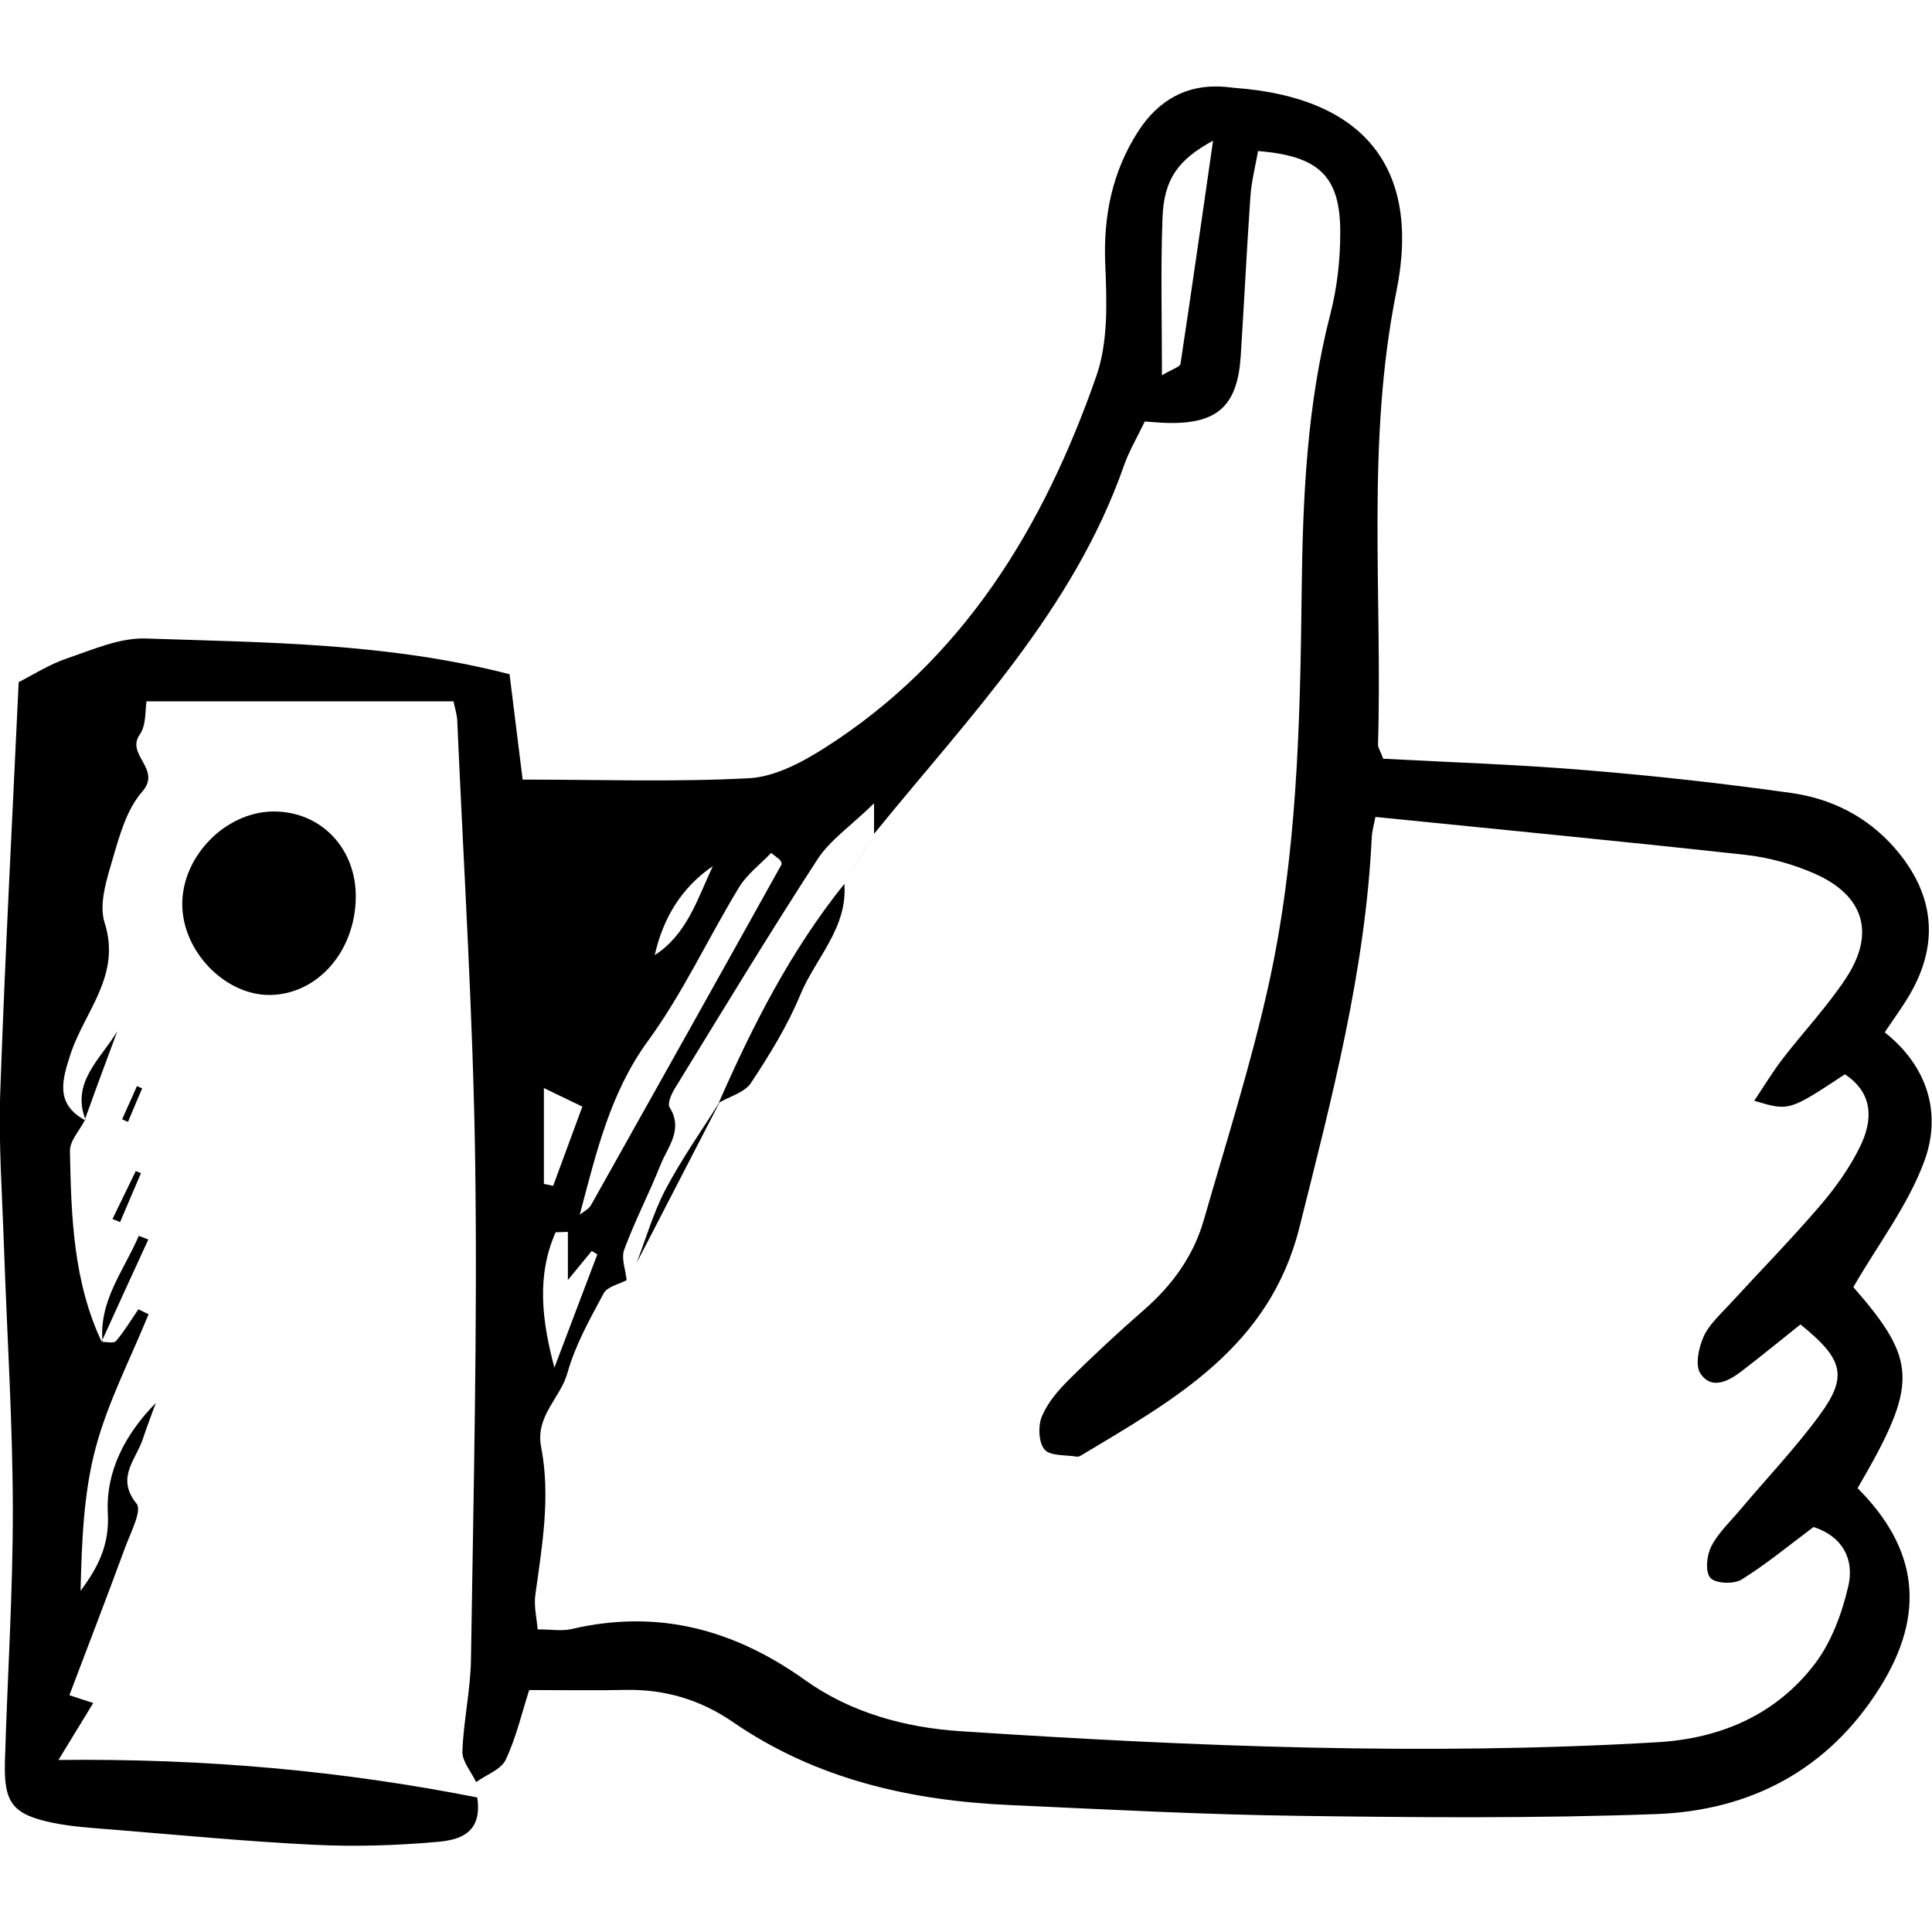 <?xml version="1.0" encoding="utf-8"?>
<!-- Generator: Adobe Illustrator 25.2.1, SVG Export Plug-In . SVG Version: 6.00 Build 0)  -->
<svg version="1.1" id="Ebene_1" xmlns="http://www.w3.org/2000/svg" xmlns:xlink="http://www.w3.org/1999/xlink" x="0px" y="0px"
	 viewBox="0 0 1417.3 1417.3" style="enable-background:new 0 0 1417.3 1417.3;" xml:space="preserve">
<g>
	<path d="M74.4,984.4c3.7-0.1,9.1,1.3,10.7-0.6c6.1-7.2,11-15.4,16.4-23.3c2.5,1.2,5,2.4,7.5,3.6c-13.3,32.7-29.9,64.5-38.9,98.3
		c-8.9,33.5-10.1,69.1-11,104.6c12.8-17.1,21.3-33.7,20-56.8c-1.6-30.6,12.5-57.9,35.2-81c-3.2,8.8-6.6,17.5-9.5,26.4
		c-5,15.2-20.1,28.4-4.6,47.5c4.1,5-4.3,21.1-8.2,31.6c-13.4,36.4-27.3,72.5-41.1,108.9c8.2,2.7,12.7,4.2,17.5,5.7
		c-7.2,11.8-13.9,22.8-25.5,41.8c109.1-1.2,208.7,8.1,307.2,27.5c4.1,26.9-14,31.3-29.4,32.6c-30.1,2.7-60.6,3.6-90.8,2.1
		c-49.1-2.4-98-7.1-147-11.1c-15.1-1.2-30.4-2.1-45.1-5.2c-28.6-6.1-35-14.6-34.2-44.4c1.8-61.9,5.9-123.7,5.8-185.5
		c-0.1-64.3-4.3-128.6-6.5-192.9c-1.3-37.8-4-75.7-2.7-113.4c3.5-99.7,8.8-199.3,13.5-300.4c10.1-5.1,22.2-12.9,35.4-17.4
		c18.9-6.4,38.8-15.3,58-14.6c88.1,3,176.7,3.1,266.7,26.2c3.2,25.4,6.4,51.3,9.6,77.3c55.9,0,111.1,1.9,166.1-1
		c18.8-1,38.5-11.5,55.1-22c102-64.7,160.9-162.1,199.6-272.8c8.8-25.1,7.8-54.7,6.6-82c-1.5-35.5,5-67.8,24-97.5
		c14.8-23,35.7-35.2,63.8-32.9c2.5,0.2,5,0.6,7.5,0.8c93.3,6.9,136.8,57.6,118.3,149.2c-22.3,110.6-10.2,221.6-13.5,332.4
		c-0.1,2.3,1.6,4.6,3.8,10.5c48.6,2.6,98.8,4.2,148.8,8.4c50.3,4.1,100.5,9.7,150.4,16.7c29.2,4.1,55.4,17,75.6,39.9
		c30.4,34.6,33.7,72.3,9.5,111.3c-4.6,7.4-9.7,14.5-16.4,24.4c31.3,24.7,42,59.3,29.1,94.4c-11.9,32.4-33.9,61-52.1,92.5
		c47.2,54.2,47.9,70.8,3.1,147.5c44.3,44.3,50.3,91.9,16.6,145.9c-37.8,60.6-95.1,90.7-164.5,93.2c-87,3.2-174.2,2.5-261.3,1.3
		c-70.7-0.9-141.4-4.7-212.1-7.9c-73.1-3.2-142.6-18.8-204-61.1c-23.6-16.2-49.8-24-78.6-23.4c-22.6,0.5-45.2,0.1-70.6,0.1
		c-5.2,16.1-9.4,34.5-17.2,51.1c-3.4,7.3-14.3,11-21.7,16.4c-3.6-7.5-10.3-15.1-10.1-22.4c0.8-22.6,6-45.2,6.3-67.8
		c1.8-121.2,4.8-242.4,3.1-363.6c-1.5-108.5-8.5-217-13.2-325.5c-0.2-3.6-1.4-7.2-2.7-13.5c-74.9,0-149.8,0-225.2,0
		c-1.1,6.3-0.1,17.4-4.9,24.2c-10.7,15,16.4,25.4,1.7,42.1c-11.1,12.6-16.4,31.3-21.3,48.1c-4.5,15.5-10.7,33.9-6.3,47.9
		c12.5,38.8-14.6,65-24.9,96.3c-6.2,19-11.7,36.8,11,48.9c0,0-0.5-0.4-0.5-0.4c-3.8,7.6-11.1,15.2-11,22.7
		c0.9,48.1,2.4,96.4,23.8,141.1L74.4,984.4z M459.7,939.1c-5.8,3.1-14.2,4.8-16.8,9.6c-10.1,18.8-20.9,38-26.6,58.4
		c-5.2,18.7-23.8,31.6-19.3,54.6c7,36.1,0.7,72.4-4.3,108.4c-1.1,8.2,1,16.8,1.7,25.2c9.8,0,17.6,1.4,24.7-0.2
		c63.2-14.8,118.9-0.1,171.5,37.4c33.2,23.8,73.4,34.9,114,37.5c170.2,11.2,340.5,18.1,511.1,8.1c46.4-2.7,86.7-20,115.2-56.9
		c12.5-16.2,20.3-37.4,25-57.6c4.6-19.6-4.2-36.6-25.5-43.4c-18.2,13.6-34.8,27.4-52.9,38.6c-5.7,3.5-19.1,2.9-22.8-1.3
		c-3.9-4.4-2.7-16.6,0.7-23.1c5-9.9,13.7-17.9,21-26.6c19.5-23.2,40.5-45.2,58.4-69.6c21-28.6,17.5-41.2-14-66.6
		c-14.3,11.4-28.8,23.3-43.7,34.7c-9.5,7.2-21.7,13.3-29.7,1.3c-4-6-1.3-18.8,2.3-26.9c3.9-8.9,12-16.1,18.8-23.5
		c22.2-24.2,45.2-47.7,66.6-72.6c11.4-13.3,21.9-28,29.5-43.6c9.4-19.3,9.8-39-11.2-52.9c-41,27.1-41,27.1-66.5,19.4
		c7.3-10.9,13.5-21.2,20.8-30.7c15.4-20,32.9-38.5,46.7-59.5c21.5-32.9,12.9-60.5-23.2-76.4c-15.9-7-33.6-11.9-50.9-13.8
		c-90-9.9-180.1-18.6-271.3-27.8c-1,5.5-2.5,10.3-2.7,15.2c-4.7,97.8-29.4,191.6-53.1,286.1c-22,87.6-91.3,125.8-159.6,166.8
		c-1.1,0.6-2.4,1.4-3.5,1.2c-8.2-1.4-19.5-0.3-23.8-5.2c-4.4-5.1-4.9-17.3-2-24.3c4.2-10.1,12-19.2,20-27.1
		c17.9-17.8,36.5-35,55.5-51.6c20.5-18,35.8-39.3,43.3-65.4c16.4-57,34.4-113.6,47.3-171.4c21.2-95.4,23.4-192.8,24.5-290.1
		c0.8-68.2,3.8-136.3,21-203c5-19.3,7.3-39.8,7.3-59.8c0.1-41.5-15.6-56.3-60.3-59.9c-1.9,10.9-4.8,22-5.6,33.1
		c-2.7,39-4.6,78.1-7.1,117.1c-2.3,36.3-16.7,49.8-52.5,49.3c-5.9-0.1-11.9-0.7-17.9-1.1c-5.7,11.9-11.6,21.8-15.3,32.4
		c-37.2,106.3-114.5,185.3-183.3,270.1c0-4.6,0-9.2,0-22.4c-17.7,17.2-32.5,27.2-41.5,41.1c-36,55.4-70.2,112-104.8,168.3
		c-2.4,4-5.4,10.8-3.7,13.6c10.3,16.4-1.3,28.9-6.6,42.1c-8.3,20.9-18.8,41-26.6,62.1C455.5,922.8,458.9,931.4,459.7,939.1z
		 M425.3,891.1c2.8-2.3,6.6-4.1,8.3-7.1c46.7-83.2,93.3-166.4,139.7-249.8c0.4-0.7-0.3-2.3-1-3.2c-0.7-0.9-1.8-1.5-6.6-5.3
		c-7.7,8.1-17.6,15.5-23.6,25.3c-22.8,37.5-41.3,77.9-67.1,113.1C447.6,801.9,437.5,845.2,425.3,891.1z M852.4,275.3
		c7.7-4.6,13.2-6.1,13.6-8.4c8.2-54.1,15.9-108.3,23.9-163.7c-25.6,13.9-36.1,28.2-37.1,56.7C851.4,197.3,852.4,234.8,852.4,275.3z
		 M416.6,903.7c-3,0.1-6,0.2-9,0.3c-14.3,32.3-9.9,65.4-0.9,99.3c10.5-27.7,21-55.4,31.5-83.1c-1.4-0.8-2.7-1.6-4.1-2.5
		c-5.2,6.3-10.3,12.5-17.5,21.3C416.6,925.6,416.6,914.6,416.6,903.7z M399,798.2c0,26,0,48.1,0,70.3c2.3,0.5,4.6,0.9,6.8,1.4
		c7-19,14-38,21.4-58.1C417.8,807.2,410.4,803.7,399,798.2z M522.9,635.4c-23.2,15.9-36.5,38.3-42.6,65.3
		C504,685.4,511.7,659.3,522.9,635.4z"/>
	<path d="M261,658.2c-0.4,39.7-28,71.2-62.8,71.7c-32.9,0.4-64.2-31.7-64.5-66.2c-0.3-35.3,31.5-68,66.6-68.4
		C235.2,595,261.3,622.1,261,658.2z"/>
	<path d="M75.3,985.1c-3.2-30.6,15.7-53.1,26.5-78.5c2.3,0.9,4.7,1.8,7,2.7c-11.5,25-22.9,49.9-34.3,75
		C74.4,984.4,75.3,985.1,75.3,985.1z"/>
	<path d="M62.9,821.8c-11.2-27.8,11.1-45,23.2-65.4c-8,21.5-16,43-23.8,64.8C62.4,821.3,62.9,821.8,62.9,821.8z"/>
	<path d="M82.5,894.3c5.7-11.7,11.4-23.5,17.1-35.2c1.3,0.5,2.6,1,3.8,1.5c-5.1,12-10.2,23.9-15.3,35.9
		C86.3,895.7,84.4,895,82.5,894.3z"/>
	<path d="M104.3,798.4c-3.5,8.2-7,16.4-10.4,24.6c-1.4-0.6-2.9-1.2-4.3-1.9c3.6-8.1,7.3-16.3,10.9-24.4
		C101.7,797.4,103,797.9,104.3,798.4z"/>
	<path d="M527.3,809c24.9-56.9,53-111.9,92.1-160.6C622,680.8,598.1,703,587,730c-9.4,22.7-22.6,44-36.2,64.6
		C546.1,801.5,535.3,804.3,527.3,809z"/>
	<path d="M467,926.5c6.9-18,12.3-36.9,21.2-53.9c11.9-22.5,26.7-43.5,40.3-65.1C508,847.2,487.5,886.8,467,926.5z"/>
	<path d="M618.4,649.9c7.9-13.2,15.9-26.4,23.8-39.6C634.3,623.6,626.3,636.8,618.4,649.9z"/>
</g>
</svg>

